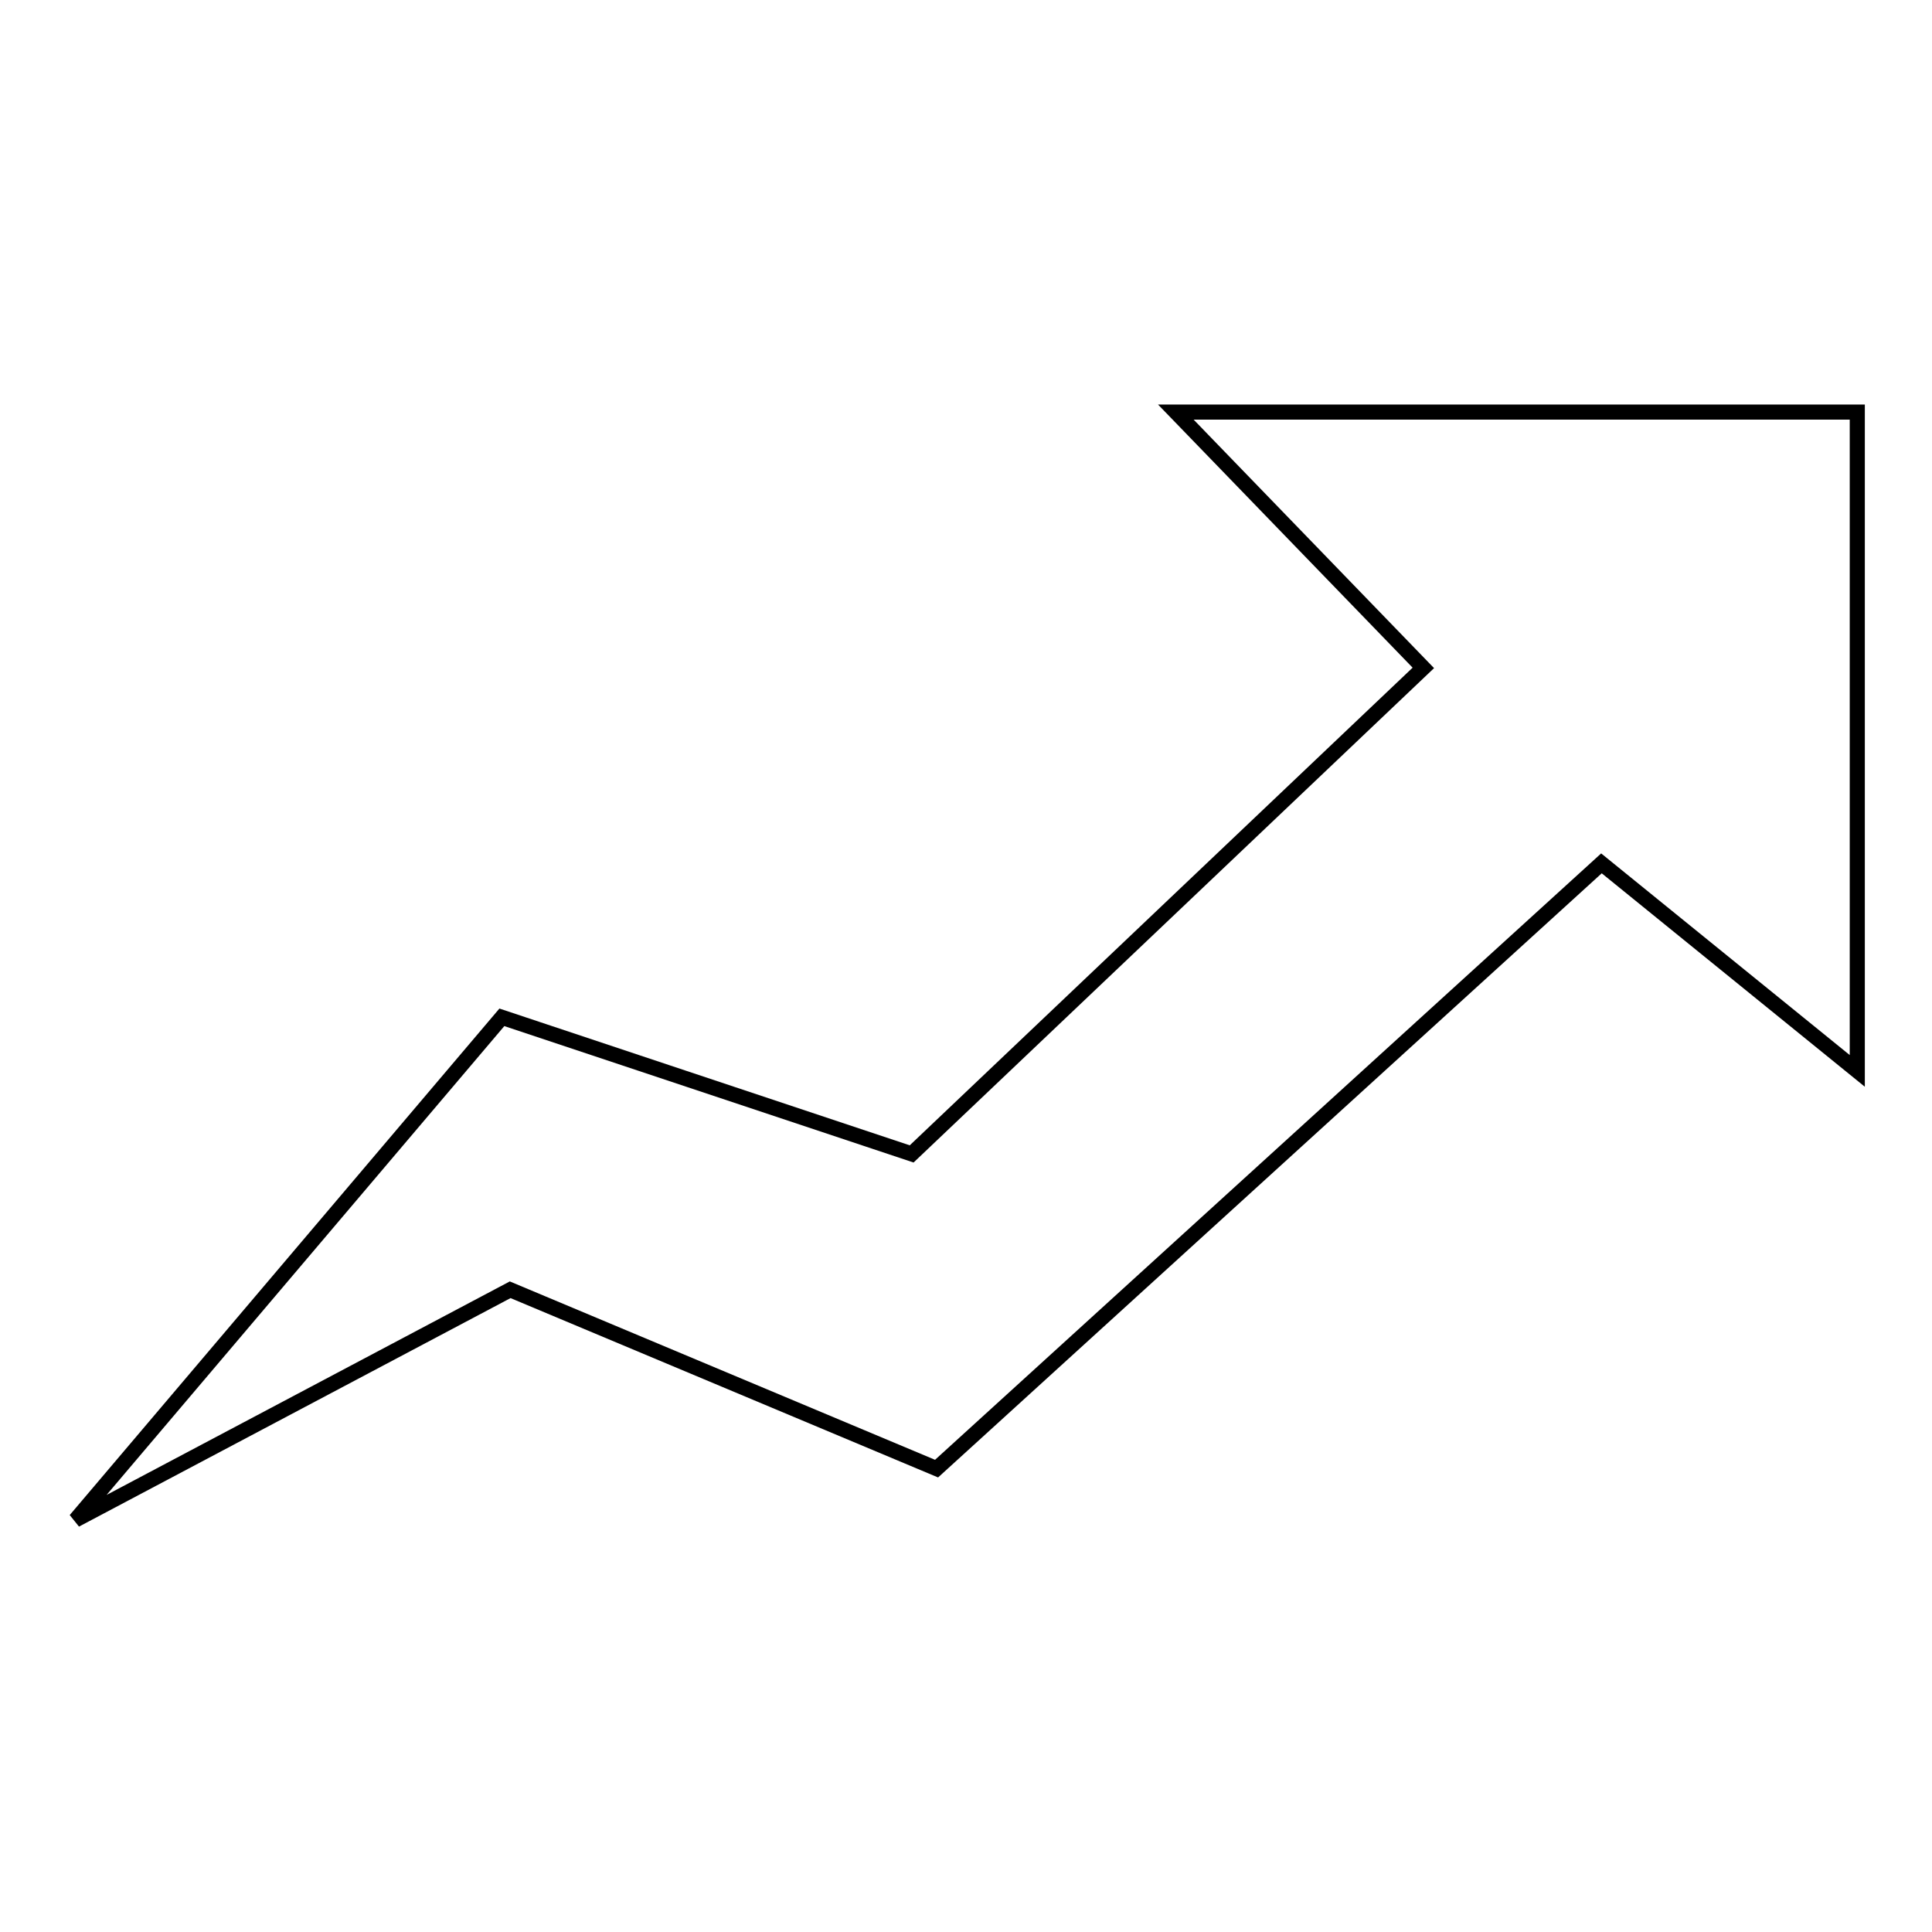 <?xml version="1.0" encoding="utf-8"?>
<!-- Svg Vector Icons : http://www.onlinewebfonts.com/icon -->
<!DOCTYPE svg PUBLIC "-//W3C//DTD SVG 1.1//EN" "http://www.w3.org/Graphics/SVG/1.1/DTD/svg11.dtd">
<svg version="1.1" xmlns="http://www.w3.org/2000/svg" xmlns:xlink="http://www.w3.org/1999/xlink" x="0px" y="0px" viewBox="0 0 256 256" enable-background="new 0 0 256 256" xml:space="preserve">
<g><g><path stroke-width="2" fill-opacity="0" stroke="#000000"  d="M66.5,134.8L10,201.4l57.6-30.5l56.5,23.7l88.1-80.2l33.9,27.5V54.6h-90.3l32.8,33.9l-67.8,64.4L66.5,134.8z"/></g></g>
</svg>